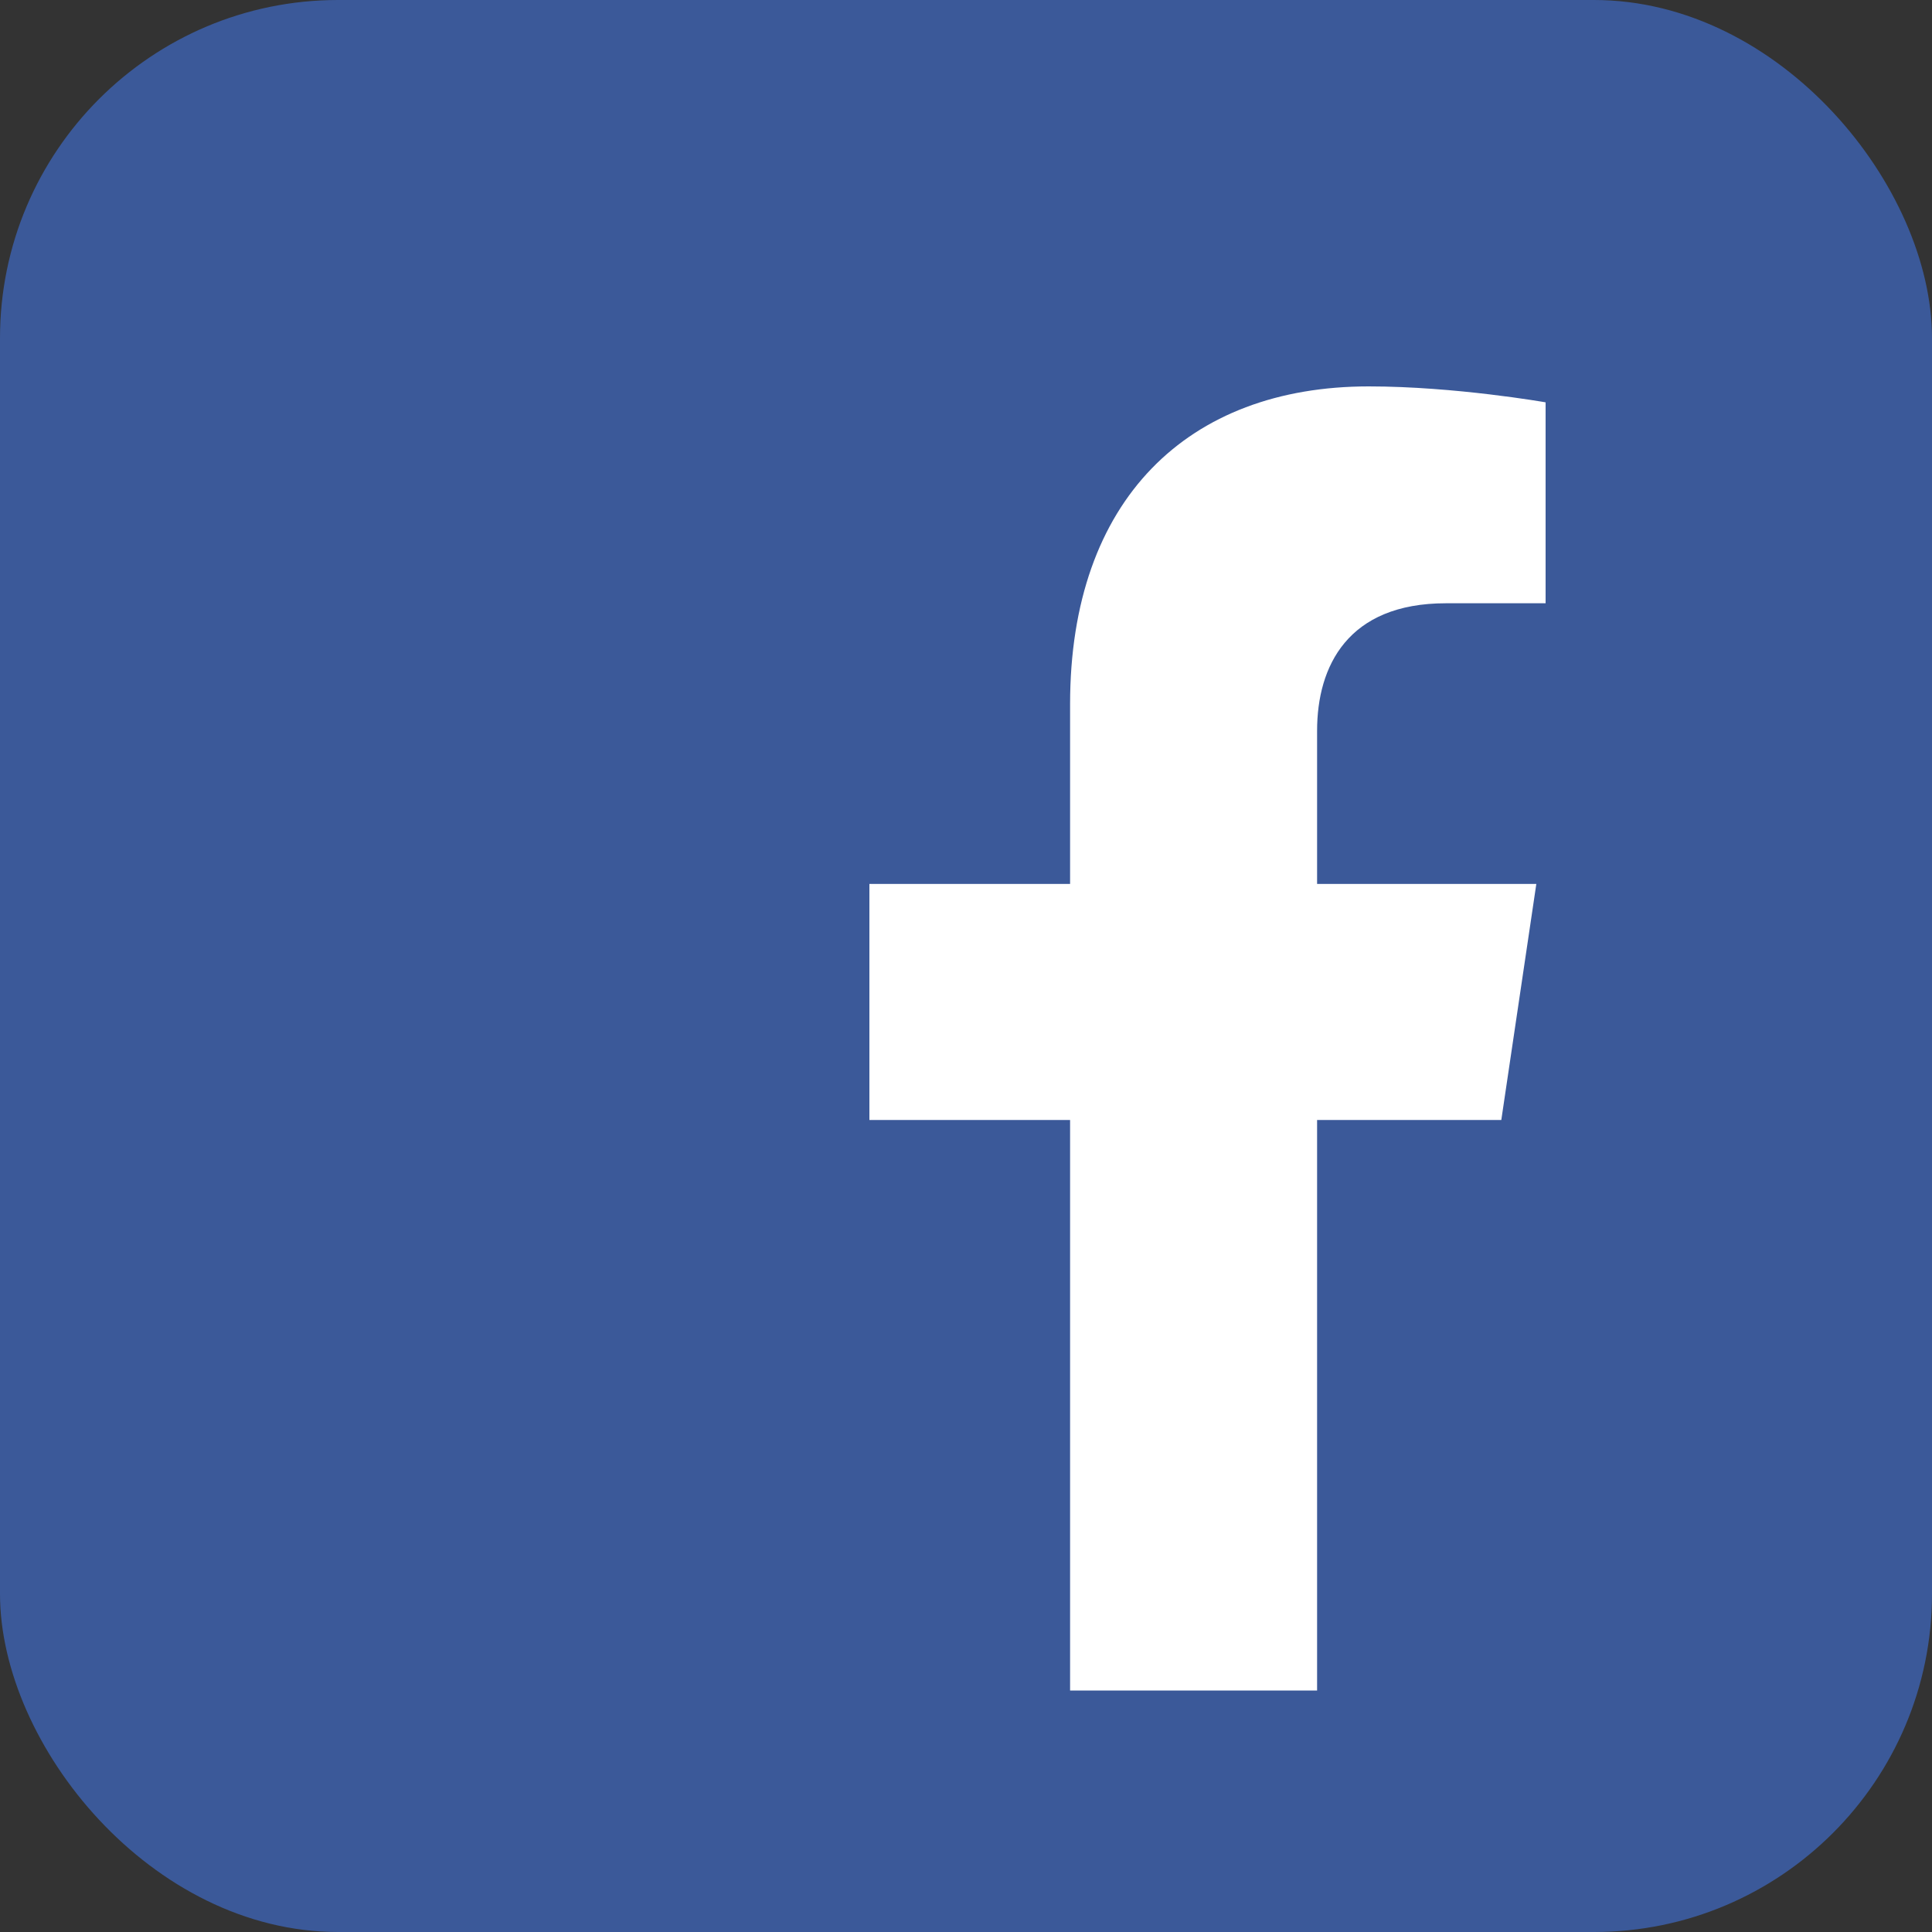 <svg width="40" height="40" viewBox="0 0 40 40" fill="none" xmlns="http://www.w3.org/2000/svg">
<rect x="0" y="0" width="40" height="40" fill="#333333" stroke="none"/>
<rect width="40" height="40" rx="7" fill="#3B5999"/>
<path d="M31.083 23.188L31.808 18.301H27.269V15.13C27.269 13.793 27.903 12.49 29.936 12.49H32V8.33C32 8.33 30.127 8 28.337 8C24.599 8 22.155 10.34 22.155 14.577V18.301H18V23.188H22.155V35H27.269V23.188H31.083Z" fill="white"/>
</svg>
